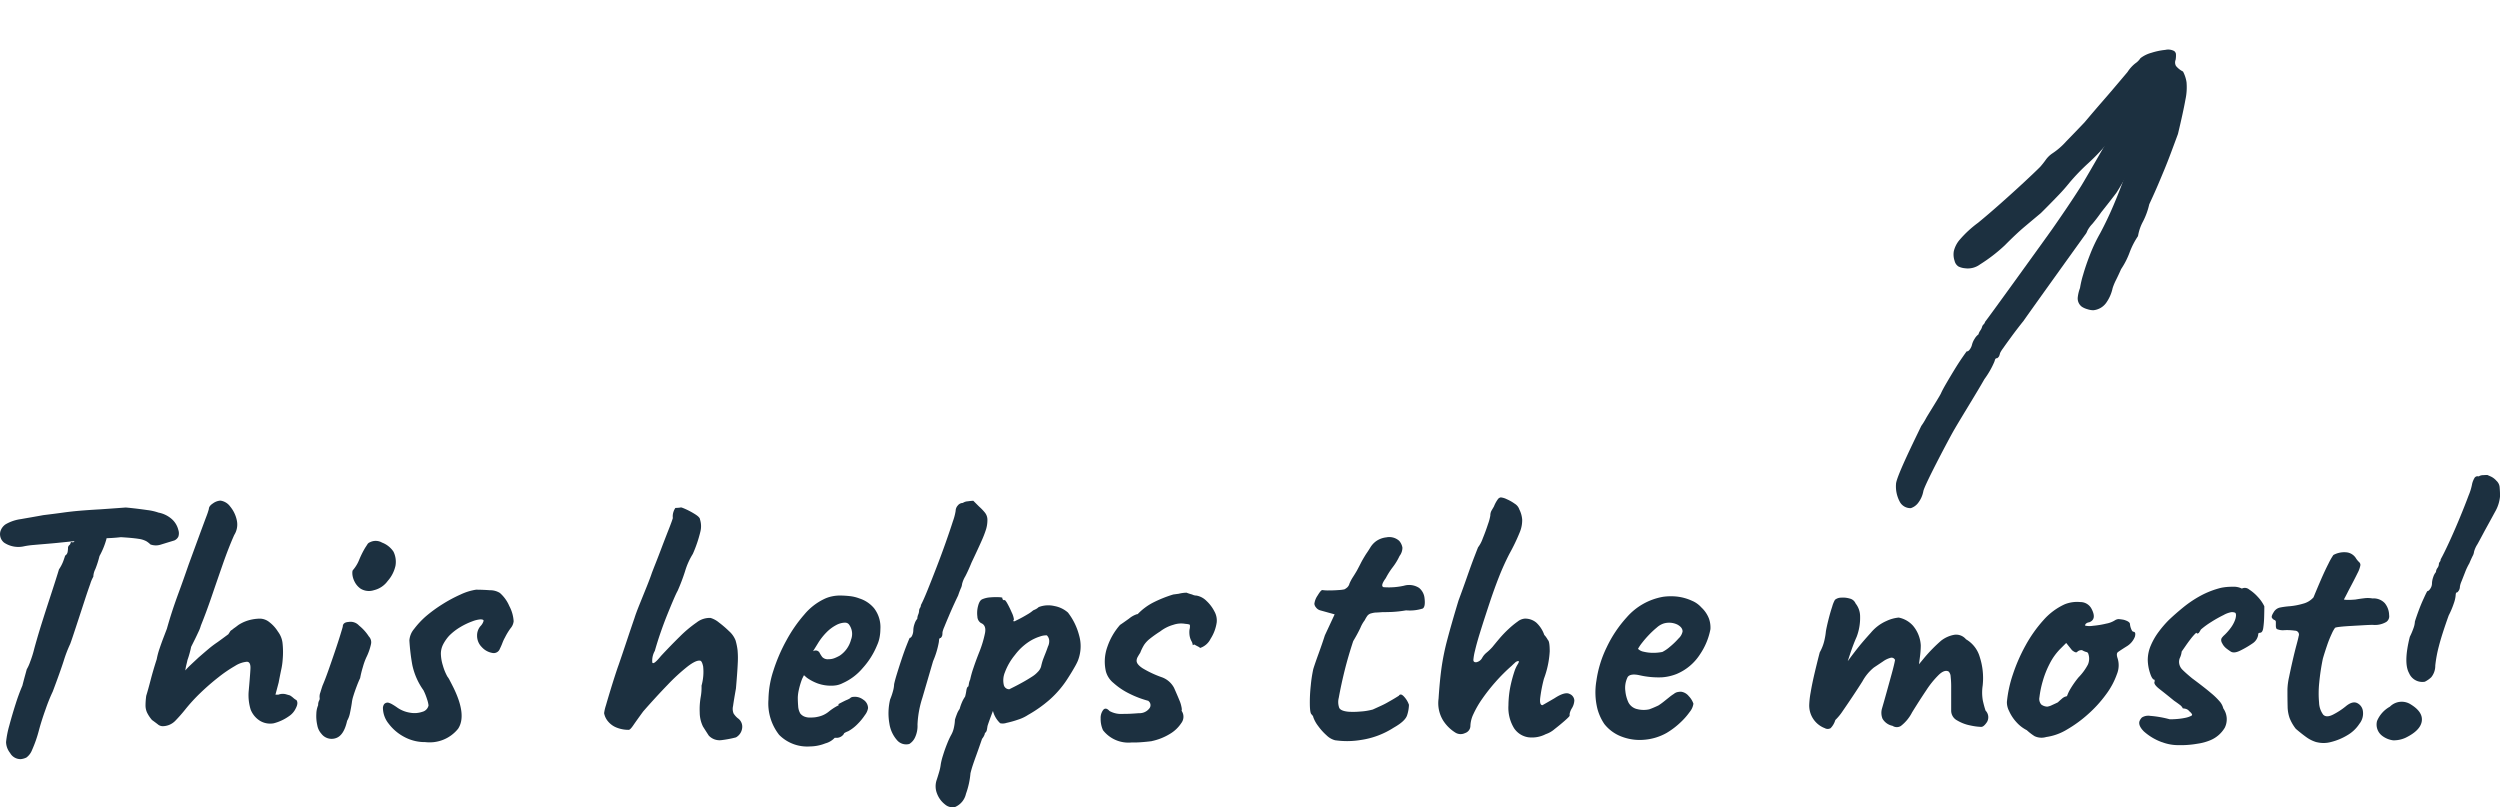 <svg xmlns="http://www.w3.org/2000/svg" width="248.611" height="80.281" viewBox="0 0 248.611 80.281"><g id="Group_10459" data-name="Group 10459" transform="translate(-364.981 -489.418)"><path id="Path_6174" data-name="Path 6174" d="M8.064,36.908a1.183,1.183,0,0,1-1.08-.612,1.815,1.815,0,0,1-.4-1.08,9.232,9.232,0,0,1,.324-1.656q.288-1.08.648-2.2A18.552,18.552,0,0,1,8.208,29.6q.144-.576.27-1.026t.162-.594a4.053,4.053,0,0,0,.342-.756,10.385,10.385,0,0,0,.378-1.188q.072-.288.306-1.1t.576-1.89q.342-1.08.684-2.124t.594-1.836q.252-.792.324-1.044a3.931,3.931,0,0,0,.432-.828q.144-.4.18-.54a.541.541,0,0,0,.252-.378,2.6,2.6,0,0,0,.036-.378.36.36,0,0,1,.126-.288A.324.324,0,0,0,13,15.38q.144-.108.18-.036t.216-.108l.18-1.224,3.2-.036q-.072.432-.216,1.062a7.645,7.645,0,0,1-.684,1.674,9.708,9.708,0,0,1-.414,1.3,1.764,1.764,0,0,0-.2.756,3.451,3.451,0,0,0-.306.72q-.234.648-.54,1.584l-.612,1.872q-.306.936-.54,1.638t-.306.882a12.776,12.776,0,0,0-.648,1.692q-.36,1.116-1.08,3.024a16.975,16.975,0,0,0-.7,1.728q-.414,1.152-.666,2.088a12.579,12.579,0,0,1-.7,2.016,1.658,1.658,0,0,1-.558.738A1.658,1.658,0,0,1,8.064,36.908ZM8.388,15.74a2.558,2.558,0,0,1-2-.36,1.081,1.081,0,0,1-.378-1.08,1.3,1.3,0,0,1,.522-.738,4.07,4.07,0,0,1,1.53-.522q.4-.072,1.026-.18t1.206-.216q1.188-.144,1.962-.252t1.6-.18q.828-.072,2.088-.144,1.044-.072,1.782-.126l.738-.054q.108,0,.756.072t1.4.18a5.22,5.22,0,0,1,1.116.252,2.78,2.78,0,0,1,1.332.648,2.119,2.119,0,0,1,.648,1.08,1.032,1.032,0,0,1,0,.666.812.812,0,0,1-.4.378q-.828.252-1.35.414a1.581,1.581,0,0,1-1.026-.018,2.249,2.249,0,0,0-.414-.324A2.318,2.318,0,0,0,19.746,15q-.558-.09-1.746-.162a16.822,16.822,0,0,1-1.764.108q-.756,0-.756.18l-2.124.108-1.764.18q-.36.036-1.008.09t-1.26.108A7.756,7.756,0,0,0,8.388,15.74ZM22.212,33.632a.761.761,0,0,1-.558-.2q-.306-.234-.558-.414a3.415,3.415,0,0,1-.5-.756,1.754,1.754,0,0,1-.144-.72,7.216,7.216,0,0,1,.072-.936q.18-.576.432-1.548t.612-2.088a6.935,6.935,0,0,1,.27-1.026q.2-.594.414-1.152t.324-.846q.252-.9.522-1.728t.666-1.908q.4-1.08.972-2.736l1.188-3.24q.4-1.08.576-1.548a6.864,6.864,0,0,0,.252-.756q0-.288.414-.558a1.4,1.4,0,0,1,.738-.27,1.441,1.441,0,0,1,.972.594,3.146,3.146,0,0,1,.648,1.332,1.95,1.95,0,0,1-.252,1.494q-.576,1.3-1.134,2.9t-1.1,3.186q-.54,1.584-1.08,2.916a3.334,3.334,0,0,1-.234.612q-.2.432-.342.72l-.27.54-.126.252q-.036.216-.144.612t-.216.684q-.036.18-.108.468a4.857,4.857,0,0,0-.108.576,6.331,6.331,0,0,1,.5-.522q.324-.306.828-.774.576-.5,1.008-.864a10.128,10.128,0,0,1,.864-.648q.4-.288.738-.54l.342-.252q.072-.108.162-.252a.4.4,0,0,1,.2-.18,2.048,2.048,0,0,1,.252-.2q.18-.126.36-.27a3.722,3.722,0,0,1,.684-.36,3.916,3.916,0,0,1,.756-.216,4.23,4.23,0,0,1,.756-.072,1.539,1.539,0,0,1,.9.342,3.548,3.548,0,0,1,.864.954,2.3,2.3,0,0,1,.45,1.1,8.313,8.313,0,0,1,.018,1.674,6.592,6.592,0,0,1-.162,1.08q-.162.792-.234,1.188L33.372,30.5h.288a1.227,1.227,0,0,1,.774-.036l.378.108a2.28,2.28,0,0,1,.342.252,1.446,1.446,0,0,0,.306.216q.216.288-.072.828a1.882,1.882,0,0,1-.648.756,4.649,4.649,0,0,1-1.53.72,1.962,1.962,0,0,1-1.386-.252,2.313,2.313,0,0,1-.918-1.116,4.883,4.883,0,0,1-.2-1.764q.144-1.584.18-2.286t-.36-.7a2.631,2.631,0,0,0-1.17.414,13.324,13.324,0,0,0-1.638,1.116A23.125,23.125,0,0,0,25.938,30.3a17,17,0,0,0-1.566,1.71q-.432.54-.936,1.062A1.768,1.768,0,0,1,22.212,33.632Zm15.732.756a1.714,1.714,0,0,1-.414-.864,4.062,4.062,0,0,1-.09-1.134,2.287,2.287,0,0,1,.18-.846.934.934,0,0,1,.09-.45.413.413,0,0,0,.054-.306,1.111,1.111,0,0,1,.072-.5q.108-.36.216-.684.252-.576.576-1.494t.648-1.872q.324-.954.54-1.656t.252-.846q0-.432.576-.468a1.141,1.141,0,0,1,1.044.36,4.505,4.505,0,0,1,.972,1.08.829.829,0,0,1,.216.756,5.572,5.572,0,0,1-.468,1.332,6.475,6.475,0,0,0-.342.954,9.5,9.5,0,0,0-.27,1.1q-.144.288-.342.81t-.342.99a3.426,3.426,0,0,0-.144.666q-.072.486-.18.99a2.5,2.5,0,0,1-.288.792q-.324,1.476-1.134,1.728A1.277,1.277,0,0,1,37.944,34.388Zm3.888-14.436a1.847,1.847,0,0,1-.594-.7,2.008,2.008,0,0,1-.216-.738q-.018-.324.054-.4a3.6,3.6,0,0,0,.63-1.044,9.137,9.137,0,0,1,.594-1.188q.072-.108.2-.306a.485.485,0,0,1,.27-.234,1.261,1.261,0,0,1,1.206.036,2.354,2.354,0,0,1,1.134.9,2.287,2.287,0,0,1,.2,1.4,3.369,3.369,0,0,1-.774,1.512,2.359,2.359,0,0,1-1.368.918A1.58,1.58,0,0,1,41.832,19.952Zm6.444,15.264a4.315,4.315,0,0,1-2.106-.522,4.654,4.654,0,0,1-1.53-1.3,2.524,2.524,0,0,1-.576-1.494.7.7,0,0,1,.126-.468.476.476,0,0,1,.378-.144,1.51,1.51,0,0,1,.432.18,5.931,5.931,0,0,1,.5.324,3.033,3.033,0,0,0,1.26.5,2.419,2.419,0,0,0,1.224-.09.83.83,0,0,0,.612-.63,2.776,2.776,0,0,0-.144-.612,5.866,5.866,0,0,0-.36-.9A6.719,6.719,0,0,1,46.98,27.53a20.649,20.649,0,0,1-.288-2.43,1.978,1.978,0,0,1,.468-1.134,8.419,8.419,0,0,1,1.152-1.242A14,14,0,0,1,49.986,21.5a14.153,14.153,0,0,1,1.818-.972,5.535,5.535,0,0,1,1.512-.468q.648,0,1.386.054a1.812,1.812,0,0,1,.99.27,3.613,3.613,0,0,1,.936,1.3,3.662,3.662,0,0,1,.432,1.512,1.273,1.273,0,0,1-.306.7,6.221,6.221,0,0,0-.558.918,3.717,3.717,0,0,0-.252.54,6,6,0,0,1-.252.576.648.648,0,0,1-.774.414,1.822,1.822,0,0,1-1.026-.576,1.584,1.584,0,0,1-.468-1.134,1.432,1.432,0,0,1,.324-.936,1.237,1.237,0,0,0,.324-.54A.115.115,0,0,0,54,23.048a.618.618,0,0,0-.252-.036,2.8,2.8,0,0,0-.81.2,6.833,6.833,0,0,0-1.17.558,5.556,5.556,0,0,0-1.116.864,4,4,0,0,0-.594.846,2.039,2.039,0,0,0-.234.954,4.18,4.18,0,0,0,.2,1.17,5.059,5.059,0,0,0,.45,1.1,1.963,1.963,0,0,1,.234.378q.162.306.378.738,1.332,2.736.45,4.068A3.622,3.622,0,0,1,48.276,35.216Zm30.888-.468a10.646,10.646,0,0,1-1.422.27,1.473,1.473,0,0,1-1.278-.45q-.324-.5-.576-.9a3.235,3.235,0,0,1-.324-1.4,7.272,7.272,0,0,1,.09-1.494,5.229,5.229,0,0,0,.09-1.17,5.084,5.084,0,0,0,.162-1.908q-.126-.576-.306-.576-.4-.072-1.242.576a18.856,18.856,0,0,0-1.98,1.818q-1.134,1.17-2.43,2.646-.684.936-.99,1.386t-.45.45a3.171,3.171,0,0,1-1.188-.216,2.094,2.094,0,0,1-.864-.612,1.762,1.762,0,0,1-.4-.828,4.343,4.343,0,0,1,.18-.774q.18-.63.432-1.458t.486-1.548q.234-.72.342-1.008.324-.936.774-2.286t.81-2.394q.144-.468.5-1.35t.72-1.782q.36-.9.5-1.332.108-.288.4-1.026t.63-1.638q.342-.9.648-1.674t.414-1.134a1.379,1.379,0,0,1,.054-.594,1.481,1.481,0,0,1,.2-.414q.144,0,.324-.018l.18-.018q0-.072.486.144a7.683,7.683,0,0,1,.972.522q.486.306.486.522a2.21,2.21,0,0,1,.036,1.206A12.974,12.974,0,0,1,74.88,16.5a7.016,7.016,0,0,0-.774,1.728,19.368,19.368,0,0,1-.738,1.944q-.144.252-.414.882t-.612,1.476q-.342.846-.666,1.782T71.1,26.144a1.966,1.966,0,0,0-.252,1.152q.108.288.864-.648,1.008-1.08,1.89-1.944a12.05,12.05,0,0,1,1.656-1.386,2.1,2.1,0,0,1,1.386-.45,2.388,2.388,0,0,1,.828.45,10.75,10.75,0,0,1,1.008.864,2.4,2.4,0,0,1,.648.918,6.079,6.079,0,0,1,.2.972,8.9,8.9,0,0,1,.018,1.314q-.036.846-.18,2.5-.216,1.224-.288,1.746a1.227,1.227,0,0,0,.054.738,1.992,1.992,0,0,0,.414.468,1.02,1.02,0,0,1,.432,1.026A1.215,1.215,0,0,1,79.164,34.748Zm7.344.9A3.931,3.931,0,0,1,83.466,34.5,5.063,5.063,0,0,1,82.4,30.968a9.556,9.556,0,0,1,.486-2.844,16.632,16.632,0,0,1,1.3-3.024,14.094,14.094,0,0,1,1.782-2.574A5.873,5.873,0,0,1,87.912,21a3.282,3.282,0,0,1,.774-.27,3.807,3.807,0,0,1,.81-.09,9.334,9.334,0,0,1,.954.054,3.848,3.848,0,0,1,.99.234A3.135,3.135,0,0,1,92.9,21.9a3.08,3.08,0,0,1,.63,2.088,4.532,4.532,0,0,1-.072.774,3.33,3.33,0,0,1-.252.81,7.689,7.689,0,0,1-1.422,2.268,5.547,5.547,0,0,1-2,1.512,2.231,2.231,0,0,1-.558.2,2.839,2.839,0,0,1-.558.054,3.934,3.934,0,0,1-1.35-.216,4.561,4.561,0,0,1-1.1-.576l-.288-.252-.18.36a7.621,7.621,0,0,0-.342,1.152,4.078,4.078,0,0,0-.09.684q0,.432.036.882a1.624,1.624,0,0,0,.216.738,1.023,1.023,0,0,0,.378.288,1.421,1.421,0,0,0,.594.108q.216,0,.414-.018A2.278,2.278,0,0,0,87.3,32.7a2.486,2.486,0,0,0,1.062-.486,5.407,5.407,0,0,1,.882-.594l.144-.072-.036-.108q.612-.324.828-.414a2,2,0,0,0,.324-.162.448.448,0,0,1,.324-.144,1.351,1.351,0,0,1,.99.27,1.008,1.008,0,0,1,.486.846,1.527,1.527,0,0,1-.306.684,5.777,5.777,0,0,1-.756.918,3.983,3.983,0,0,1-.918.7,1.649,1.649,0,0,0-.216.09,2.012,2.012,0,0,0-.216.126h.036a.871.871,0,0,1-.648.432h-.288a1.972,1.972,0,0,1-.936.558A4.279,4.279,0,0,1,86.508,35.648Zm1.872-8.676a1.586,1.586,0,0,0,.594-.108,4.179,4.179,0,0,0,.522-.252,2.741,2.741,0,0,0,1.116-1.584,1.573,1.573,0,0,0-.18-1.476.464.464,0,0,0-.18-.162A.557.557,0,0,0,90,23.336a1.947,1.947,0,0,0-.882.252,3.912,3.912,0,0,0-.954.72,5.973,5.973,0,0,0-.864,1.116l-.468.756a.987.987,0,0,1,.126-.054.3.3,0,0,1,.09-.018.435.435,0,0,1,.432.216,2.837,2.837,0,0,0,.27.432A.751.751,0,0,0,88.38,26.972ZM96.408,35.4a1.19,1.19,0,0,1-1.224-.378,3.21,3.21,0,0,1-.756-1.638,5.911,5.911,0,0,1,.072-2.412,6.408,6.408,0,0,0,.288-.846,2.783,2.783,0,0,0,.108-.666q.072-.36.288-1.062t.468-1.458q.252-.756.486-1.35t.306-.738q.144,0,.252-.252a1.271,1.271,0,0,0,.108-.5,1.986,1.986,0,0,1,.126-.648,1.367,1.367,0,0,1,.27-.5,1.175,1.175,0,0,1,.09-.414,1.118,1.118,0,0,0,.09-.378.54.54,0,0,1,.09-.288.54.54,0,0,0,.09-.288q.252-.468.666-1.494t.9-2.286q.486-1.26.918-2.484t.7-2.07a5.464,5.464,0,0,0,.27-1.026.816.816,0,0,1,.216-.54.648.648,0,0,1,.5-.252.964.964,0,0,1,.5-.162,4.856,4.856,0,0,1,.54-.054l.144.144.432.432a5.107,5.107,0,0,1,.558.576,1.145,1.145,0,0,1,.27.756,3.2,3.2,0,0,1-.126.9,10.281,10.281,0,0,1-.45,1.17q-.324.738-1.008,2.178-.288.72-.612,1.35a2.814,2.814,0,0,0-.324.774,1.22,1.22,0,0,1-.126.432q-.126.288-.27.72-.144.288-.4.846t-.522,1.188q-.27.63-.45,1.08a2.794,2.794,0,0,0-.18.522,2.32,2.32,0,0,1-.018.288.507.507,0,0,1-.162.288q-.144,0-.162.2l-.018.2a8.556,8.556,0,0,1-.576,1.908q-.576,1.98-1.062,3.636a10,10,0,0,0-.486,2.664,2.694,2.694,0,0,1-.27,1.332A1.483,1.483,0,0,1,96.408,35.4Zm4.572,6.264a1.133,1.133,0,0,1-1.026-.252,2.445,2.445,0,0,1-.792-1.08,1.952,1.952,0,0,1-.018-1.4q.072-.216.216-.7a4.686,4.686,0,0,0,.18-.846,6.642,6.642,0,0,1,.216-.846q.18-.594.414-1.17a7.608,7.608,0,0,1,.378-.828,2.521,2.521,0,0,0,.306-.828,4.118,4.118,0,0,0,.09-.72q.072-.252.2-.576a1.939,1.939,0,0,1,.27-.5,4.376,4.376,0,0,1,.216-.63,3.067,3.067,0,0,1,.324-.594,4.927,4.927,0,0,0,.126-.612q.054-.36.2-.4a2.429,2.429,0,0,0,.054-.288,1.6,1.6,0,0,1,.126-.4,9.2,9.2,0,0,1,.324-1.152q.252-.756.612-1.656a10.858,10.858,0,0,0,.54-1.818q.144-.774-.4-.99a.788.788,0,0,1-.36-.648,2.7,2.7,0,0,1,.072-1.062q.144-.558.432-.666a2.409,2.409,0,0,1,.792-.18,6.862,6.862,0,0,1,.846-.018q.378.018.342.09a.2.2,0,0,0,.18.216q.072-.108.306.306a9.365,9.365,0,0,1,.45.918,2.227,2.227,0,0,1,.216.684.9.9,0,0,0-.072.162q0,.018.144.018l.4-.2q.4-.2.846-.468a3.488,3.488,0,0,0,.594-.414l.2-.09a1.153,1.153,0,0,0,.342-.234,2.648,2.648,0,0,1,1.566-.108,2.792,2.792,0,0,1,1.35.648,6.266,6.266,0,0,1,1.1,2.232,3.918,3.918,0,0,1-.126,2.592,5.792,5.792,0,0,1-.306.594q-.234.414-.45.756l-.216.342A9.945,9.945,0,0,1,110.358,31a12.769,12.769,0,0,1-2.142,1.512,4.027,4.027,0,0,1-.99.468,9.562,9.562,0,0,1-1.152.324,1.156,1.156,0,0,1-.63.036,2.546,2.546,0,0,1-.72-1.224q-.18.468-.342.918t-.2.594q-.036.252-.072.414a.454.454,0,0,1-.18.27l-.036.144a1.45,1.45,0,0,1-.252.432q-.36,1.044-.576,1.638t-.342.972q-.126.378-.234.81a8.023,8.023,0,0,1-.45,2.052A1.856,1.856,0,0,1,100.98,41.66Zm5.364-11.7.5-.252q.36-.18.846-.45t.9-.54a2.728,2.728,0,0,0,.594-.486,1.249,1.249,0,0,0,.324-.522,6.735,6.735,0,0,1,.18-.666q.108-.288.252-.648t.252-.684a1.157,1.157,0,0,0,.126-.594.78.78,0,0,0-.234-.522,1.788,1.788,0,0,0-.666.108,4.423,4.423,0,0,0-1.188.576,5.565,5.565,0,0,0-1.314,1.26,6,6,0,0,0-1.008,1.746,2.067,2.067,0,0,0-.108,1.224A.549.549,0,0,0,106.344,29.96Zm12.132,5.292a3.2,3.2,0,0,1-2.808-1.224,2.686,2.686,0,0,1-.234-1.17,1.3,1.3,0,0,1,.27-.864q.252-.27.612.126a2.357,2.357,0,0,0,1.3.288q.468,0,.81-.018t.81-.054a1.236,1.236,0,0,0,1.062-.5.514.514,0,0,0-.126-.72h.036a9.706,9.706,0,0,1-1.908-.72,6.881,6.881,0,0,1-1.584-1.062,2.233,2.233,0,0,1-.756-1.134,4.34,4.34,0,0,1,.144-2.466,6.443,6.443,0,0,1,1.26-2.178q.324-.216.9-.63a2.376,2.376,0,0,1,.828-.45v.036a5.852,5.852,0,0,1,1.548-1.17,12.353,12.353,0,0,1,2.016-.81l.54-.072a3.625,3.625,0,0,1,.792-.108q-.036,0,.18.072t.36.108a.959.959,0,0,0,.432.108,1.861,1.861,0,0,1,.99.522,3.755,3.755,0,0,1,.792,1.044,1.83,1.83,0,0,1,.234,1.1,4.1,4.1,0,0,1-.612,1.638,1.769,1.769,0,0,1-1.08.918q.072-.036-.144-.144t-.4-.216l-.144.072-.018-.108a.92.92,0,0,0-.09-.252,1.719,1.719,0,0,1-.2-.54,2.29,2.29,0,0,1-.018-.648,1.178,1.178,0,0,0,.036-.468q-.036-.072-.468-.108a2.356,2.356,0,0,0-1.152.09,3.862,3.862,0,0,0-1.332.666,11.424,11.424,0,0,0-1.062.756,2.749,2.749,0,0,0-.522.558,4.627,4.627,0,0,0-.4.81q-.144.216-.252.414a.791.791,0,0,0-.108.378q0,.36.612.756a10.34,10.34,0,0,0,1.836.864,2.217,2.217,0,0,1,1.278,1.08q.306.684.558,1.3a2.746,2.746,0,0,1,.162.522q.09.378.018.45a.207.207,0,0,1,.072.144v-.036a1.034,1.034,0,0,1-.09,1.116,3.463,3.463,0,0,1-1.17,1.1,5.693,5.693,0,0,1-1.8.7h.036q-.576.072-1.1.108T118.476,35.252Zm20.3-.216a1.878,1.878,0,0,1-.864-.486,5.735,5.735,0,0,1-.846-.936,3.165,3.165,0,0,1-.486-.882.313.313,0,0,0-.09-.18l-.09-.108q-.144-.108-.162-.954a15.344,15.344,0,0,1,.09-1.89,13.737,13.737,0,0,1,.252-1.656q.18-.576.54-1.566t.612-1.782l.972-2.088-1.44-.4a.771.771,0,0,1-.414-.288.656.656,0,0,1-.162-.36,1.837,1.837,0,0,1,.324-.828q.324-.54.468-.54a4.027,4.027,0,0,0,.666.036q.486,0,.954-.036a3.423,3.423,0,0,0,.576-.072,1.375,1.375,0,0,0,.288-.2.768.768,0,0,0,.216-.378,4.51,4.51,0,0,1,.324-.612q.144-.216.4-.648.252-.468.414-.792t.522-.9q.18-.252.4-.612a2.2,2.2,0,0,1,.54-.612,2.151,2.151,0,0,1,1.062-.414,1.478,1.478,0,0,1,1.278.342,1.364,1.364,0,0,1,.324.684,1.368,1.368,0,0,1-.288.828,5.809,5.809,0,0,1-.666,1.1,7.5,7.5,0,0,0-.7,1.1q-.576.792-.216.9a6.884,6.884,0,0,0,2.016-.144,1.83,1.83,0,0,1,1.512.216,1.506,1.506,0,0,1,.54,1.008q.108.864-.18,1.044a4.268,4.268,0,0,1-1.656.18,11.2,11.2,0,0,1-1.476.162q-.612.018-.9.018-.468.036-.612.036a1.969,1.969,0,0,0-.432.072.728.728,0,0,0-.414.234,2.759,2.759,0,0,0-.27.45,3.286,3.286,0,0,0-.432.756q-.288.612-.72,1.332-.5,1.512-.846,2.9t-.594,2.754a1.676,1.676,0,0,0,.054.99q.162.306.918.378a7.685,7.685,0,0,0,1.152-.018,6.316,6.316,0,0,0,1.26-.2l.828-.378a8.1,8.1,0,0,0,.792-.414q.324-.18.648-.378l.324-.2q.18-.288.522.09a2.281,2.281,0,0,1,.486.81,3.622,3.622,0,0,1-.18,1.026q-.18.594-1.332,1.242A8.175,8.175,0,0,1,141.336,35,8.353,8.353,0,0,1,138.78,35.036Zm20.916-.612a2.97,2.97,0,0,1-1.746.306,2.07,2.07,0,0,1-1.4-.9,3.894,3.894,0,0,1-.558-2.286q0-.4.054-.954a9.425,9.425,0,0,1,.2-1.188q.144-.63.36-1.278a3.163,3.163,0,0,1,.306-.648q.2-.324.054-.324a.558.558,0,0,0-.342.18q-.2.18-.306.288a17.579,17.579,0,0,0-1.638,1.638,18.485,18.485,0,0,0-1.3,1.656,9.579,9.579,0,0,0-.864,1.494,2.944,2.944,0,0,0-.306,1.152.766.766,0,0,1-.54.756.983.983,0,0,1-.936-.036,3.873,3.873,0,0,1-1.242-1.224,3.3,3.3,0,0,1-.45-2.16q.108-1.692.288-3.024a23.982,23.982,0,0,1,.594-2.9q.414-1.566,1.1-3.834.468-1.26.864-2.394t.7-1.926q.306-.792.378-.972a3.141,3.141,0,0,0,.468-.882q.288-.7.522-1.422a4.7,4.7,0,0,0,.234-.864.982.982,0,0,1,.126-.5q.126-.216.234-.4a3.16,3.16,0,0,1,.378-.7.433.433,0,0,1,.306-.2,1.768,1.768,0,0,1,.594.18,4.332,4.332,0,0,1,.792.45,1.046,1.046,0,0,1,.45.558,2.694,2.694,0,0,1,.288,1.026,3.108,3.108,0,0,1-.252,1.278A18.959,18.959,0,0,1,156.1,16.46a24.99,24.99,0,0,0-1.044,2.3q-.468,1.188-.9,2.484-.18.54-.468,1.422t-.576,1.818q-.288.936-.45,1.638a5.371,5.371,0,0,0-.162.918q0,.252.288.234a.84.84,0,0,0,.576-.414,1.785,1.785,0,0,1,.468-.558,5.107,5.107,0,0,0,.576-.558q.288-.36.7-.846a10.978,10.978,0,0,1,.9-.936,8.477,8.477,0,0,1,.9-.738,1.316,1.316,0,0,1,.7-.288,1.722,1.722,0,0,1,1.152.4,3.006,3.006,0,0,1,.792,1.224,1.771,1.771,0,0,1,.216.27,2.553,2.553,0,0,1,.144.234q.18.144.18,1.134a9.241,9.241,0,0,1-.576,2.718,14.376,14.376,0,0,0-.378,1.98q-.054.648.234.648l.378-.216q.378-.216.81-.468,1.044-.684,1.512-.432a.741.741,0,0,1,.468.648,1.64,1.64,0,0,1-.234.756,1.654,1.654,0,0,0-.234.576v.18q0,.072-.468.486t-1.026.846A2.56,2.56,0,0,1,159.7,34.424Zm12.06-.144a5.4,5.4,0,0,1-2.286.7,5.014,5.014,0,0,1-2.25-.324,3.947,3.947,0,0,1-1.692-1.242,5.014,5.014,0,0,1-.684-1.494,6.821,6.821,0,0,1-.108-2.79,11.06,11.06,0,0,1,1.026-3.348,12.153,12.153,0,0,1,2-2.988,6.219,6.219,0,0,1,3.618-2.034,5.707,5.707,0,0,1,1.386-.018,4.933,4.933,0,0,1,1.476.414,2.609,2.609,0,0,1,.936.666,2.966,2.966,0,0,1,.756,1.116,2.68,2.68,0,0,1,.144,1.044,6.633,6.633,0,0,1-1.026,2.484,5.1,5.1,0,0,1-2.358,1.98,4.9,4.9,0,0,1-1.44.324,8.507,8.507,0,0,1-2.268-.216q-.864-.18-1.134.18a2.384,2.384,0,0,0-.234,1.4,3.489,3.489,0,0,0,.306,1.134,1.294,1.294,0,0,0,.882.666,2.615,2.615,0,0,0,1.188.018q.36-.126.9-.378a5.891,5.891,0,0,0,.558-.4l.54-.432a4.325,4.325,0,0,1,.45-.324.848.848,0,0,1,.36-.18,1.832,1.832,0,0,1,.36-.036,1.181,1.181,0,0,1,.756.432,2.032,2.032,0,0,1,.468.756,1.642,1.642,0,0,1-.36.81,6.844,6.844,0,0,1-.954,1.08A7.691,7.691,0,0,1,171.756,34.28Zm-.468-8.028a3.637,3.637,0,0,0,.738-.5,7.385,7.385,0,0,0,.882-.846,1.278,1.278,0,0,0,.4-.7q0-.4-.522-.684a1.912,1.912,0,0,0-1.35-.108,1.889,1.889,0,0,0-.684.4,8.9,8.9,0,0,0-.792.738,9.4,9.4,0,0,0-.684.792,4.147,4.147,0,0,0-.4.594,1.066,1.066,0,0,0,.576.288,3.933,3.933,0,0,0,.954.108A4.585,4.585,0,0,0,171.288,26.252Zm16.128,7.56a2.406,2.406,0,0,1-1.512-2.34,8.642,8.642,0,0,1,.144-1.224q.144-.864.4-1.944t.5-2.016a4.4,4.4,0,0,0,.486-1.3,6.373,6.373,0,0,0,.126-.792q.072-.432.252-1.152t.378-1.314a2.823,2.823,0,0,1,.27-.666.967.967,0,0,1,.612-.216,2.362,2.362,0,0,1,.864.09.823.823,0,0,1,.576.486,2.061,2.061,0,0,1,.45,1.3,5.3,5.3,0,0,1-.342,2.016q-.324.72-.648,1.692t-.558,1.782a8.894,8.894,0,0,0-.27,1.1l-1.3-.036A15.573,15.573,0,0,0,189,28.07q.54-.63.792-.99.612-.828,1.062-1.386t1.17-1.35a4.2,4.2,0,0,1,1.548-1.17,3.666,3.666,0,0,1,1.224-.342,2.572,2.572,0,0,1,1.422.81,3.312,3.312,0,0,1,.774,1.962,9.274,9.274,0,0,1-.09,1.188l-.09.684.594-.72a15.357,15.357,0,0,1,1.6-1.62,2.958,2.958,0,0,1,1.332-.594,1.275,1.275,0,0,1,1.152.45,2.988,2.988,0,0,1,1.368,1.764,6.807,6.807,0,0,1,.288,2.844,4.636,4.636,0,0,0,.018,1.494q.126.558.27.99a.941.941,0,0,1,.144,1.134q-.324.486-.576.486a6.065,6.065,0,0,1-1.08-.144,4.043,4.043,0,0,1-1.314-.5,1.1,1.1,0,0,1-.594-.972V29.852a9.113,9.113,0,0,0-.054-1.17.737.737,0,0,0-.2-.486q-.4-.216-.972.324a9.016,9.016,0,0,0-1.242,1.53q-.666.99-1.422,2.214a3.983,3.983,0,0,1-1.116,1.35.765.765,0,0,1-.828-.018,1.49,1.49,0,0,1-.99-.7,1.556,1.556,0,0,1-.054-1.026q.18-.612.45-1.584t.522-1.89q.252-.918.324-1.35a.377.377,0,0,0-.486-.2,2.224,2.224,0,0,0-.7.342l-.918.612a4.6,4.6,0,0,0-1.134,1.368q-.432.684-.972,1.494t-.99,1.458a5.234,5.234,0,0,1-.738.9,1.98,1.98,0,0,1-.468.81A.588.588,0,0,1,187.416,33.812Zm22.032.9a1.607,1.607,0,0,1-1.134-.09,5.347,5.347,0,0,1-.774-.594,3.507,3.507,0,0,1-1.044-.81,4.123,4.123,0,0,1-.72-1.1,1.91,1.91,0,0,1-.216-.9,12.121,12.121,0,0,1,.594-2.736,16.916,16.916,0,0,1,1.26-2.88,13.318,13.318,0,0,1,1.764-2.5,6.307,6.307,0,0,1,2.142-1.6,3.334,3.334,0,0,1,1.548-.216,1.242,1.242,0,0,1,1.116.684q.54,1.044-.252,1.332a.5.5,0,0,0-.252.09.268.268,0,0,0-.144.234,2.076,2.076,0,0,0,.792.018,8.565,8.565,0,0,0,1.314-.216,2.4,2.4,0,0,0,.882-.342.829.829,0,0,1,.324-.108,4.724,4.724,0,0,1,.54.072q.612.18.612.432a1.54,1.54,0,0,0,.108.45q.108.306.252.306.252.036.126.5a1.961,1.961,0,0,1-.846.972q-.684.432-.846.558t-.054.522a2.323,2.323,0,0,1-.036,1.656,7.559,7.559,0,0,1-1.08,2.016,12.374,12.374,0,0,1-1.782,1.962,12.581,12.581,0,0,1-2.124,1.548A5.406,5.406,0,0,1,209.448,34.712Zm.108-3.024a1.51,1.51,0,0,0,.5-.162q.36-.162.576-.27.144-.144.378-.342a1.069,1.069,0,0,1,.378-.234.167.167,0,0,0,.18-.126,3.96,3.96,0,0,1,.252-.54,9.335,9.335,0,0,1,.864-1.242,5.422,5.422,0,0,0,.936-1.278,1.464,1.464,0,0,0,.036-1.062.238.238,0,0,0-.2-.18,1.59,1.59,0,0,1-.414-.18.59.59,0,0,0-.486.162q-.126.162-.522-.162l-.576-.72-.612.612a5.817,5.817,0,0,0-1.026,1.44,9.159,9.159,0,0,0-.7,1.764,9.782,9.782,0,0,0-.324,1.584.843.843,0,0,0,.18.72A1.039,1.039,0,0,0,209.556,31.688Zm11.412,3.528a5.509,5.509,0,0,1-1.782-1.062q-.558-.558-.45-.99a1.01,1.01,0,0,1,.252-.4,1.176,1.176,0,0,1,.81-.162,10.6,10.6,0,0,1,1.962.342q.4,0,.792-.036a6.4,6.4,0,0,0,.738-.108,2.345,2.345,0,0,0,.558-.18q.18-.072.108-.2a1.018,1.018,0,0,0-.252-.27.662.662,0,0,0-.324-.234,1.14,1.14,0,0,0-.324-.054.909.909,0,0,0-.306-.36q-.234-.18-.558-.4-.792-.648-1.44-1.152t-.5-.756v-.18q-.252,0-.468-.7a4.383,4.383,0,0,1-.216-1.278,3.656,3.656,0,0,1,.306-1.44,6.536,6.536,0,0,1,.792-1.368,10.734,10.734,0,0,1,.99-1.152q.684-.648,1.458-1.278a11.245,11.245,0,0,1,1.692-1.134,8.751,8.751,0,0,1,2.034-.792,5.531,5.531,0,0,1,1.152-.108,1.836,1.836,0,0,1,.936.18.658.658,0,0,1,.72.09,4.294,4.294,0,0,1,.864.738,3.661,3.661,0,0,1,.648.936q0,.432-.018,1.062a9.013,9.013,0,0,1-.09,1.1q-.072.468-.324.468l-.09.018q-.09.018-.09.2a1.248,1.248,0,0,1-.54.828,9.433,9.433,0,0,1-1.3.756q-.612.288-.936.036-.216-.144-.4-.288a1.573,1.573,0,0,1-.324-.36l-.09-.162a.633.633,0,0,1-.09-.306.408.408,0,0,1,.108-.27l.108-.126a5.3,5.3,0,0,0,.774-.864,3.162,3.162,0,0,0,.378-.7,1.563,1.563,0,0,0,.108-.486q0-.216-.09-.27a.852.852,0,0,0-.378-.054,2.5,2.5,0,0,0-.774.288,12.236,12.236,0,0,0-1.242.7,7.91,7.91,0,0,0-1.008.738q-.144.252-.2.324a.234.234,0,0,1-.2.072q0-.144-.18.036a5.568,5.568,0,0,0-.432.5q-.252.324-.5.684t-.4.576a1.888,1.888,0,0,1-.162.594,1,1,0,0,0-.09.558,1.129,1.129,0,0,0,.36.684q.324.324.936.828,1.26.936,1.89,1.476a6.729,6.729,0,0,1,.882.864,1.645,1.645,0,0,1,.324.648,1.886,1.886,0,0,1,.144,1.926,3.011,3.011,0,0,1-1.44,1.242,5.178,5.178,0,0,1-1.26.342,9.661,9.661,0,0,1-1.89.144A4.532,4.532,0,0,1,220.968,35.216Zm15.372,0a3.305,3.305,0,0,1-1.008-.5q-.5-.36-1.044-.828a4.325,4.325,0,0,1-.612-1.062,3.6,3.6,0,0,1-.2-1.152q-.018-.666-.018-1.71a6.581,6.581,0,0,1,.162-1.224q.162-.792.36-1.656t.378-1.53q.18-.666.216-.882a.389.389,0,0,0-.36-.54,5.581,5.581,0,0,0-1.026-.054,1.547,1.547,0,0,1-.738-.09q-.144-.036-.144-.378v-.342a.2.2,0,0,0-.144-.2.517.517,0,0,1-.252-.234q-.072-.144.18-.54a.962.962,0,0,1,.648-.468,7.807,7.807,0,0,1,.954-.126,6.829,6.829,0,0,0,1.314-.252,2.06,2.06,0,0,0,1.044-.63q.324-.792.72-1.71t.756-1.62a6.685,6.685,0,0,1,.5-.882,2.248,2.248,0,0,1,1.26-.27,1.261,1.261,0,0,1,1.008.63,2.1,2.1,0,0,0,.306.36.361.361,0,0,1,.108.324,2.755,2.755,0,0,1-.288.774q-.27.558-.882,1.71-.18.36-.324.63l-.144.27a1.919,1.919,0,0,0,.432.036q.288,0,.72-.036.4-.072.864-.126a2.678,2.678,0,0,1,.828.018,1.515,1.515,0,0,1,1.224.468,1.932,1.932,0,0,1,.432,1.188.68.68,0,0,1-.288.684,2.228,2.228,0,0,1-1.332.288q-.324,0-.936.036l-1.26.072q-.648.036-1.116.09t-.468.126a3.136,3.136,0,0,0-.306.558,10.752,10.752,0,0,0-.468,1.17q-.234.684-.414,1.3a21.953,21.953,0,0,0-.36,2.376,10.189,10.189,0,0,0-.018,2,2.145,2.145,0,0,0,.414,1.206q.324.324.99-.018a7.126,7.126,0,0,0,1.242-.81q.648-.54,1.116-.342a1.02,1.02,0,0,1,.594.792,1.646,1.646,0,0,1-.342,1.278,3.543,3.543,0,0,1-1.224,1.152,5.854,5.854,0,0,1-1.62.666A2.794,2.794,0,0,1,236.34,35.216Zm10.8-6.012a1.428,1.428,0,0,1-1.584-.846q-.576-1.026.072-3.618a7.141,7.141,0,0,0,.36-.846,2.151,2.151,0,0,0,.144-.666q.144-.468.378-1.1T247,20.942q.252-.558.36-.738.144,0,.306-.252a.926.926,0,0,0,.162-.5,1.986,1.986,0,0,1,.126-.648,1.367,1.367,0,0,1,.27-.5.73.73,0,0,1,.144-.4.7.7,0,0,0,.144-.36.382.382,0,0,1,.09-.252.382.382,0,0,0,.09-.252q.324-.576.846-1.71t1.044-2.394q.522-1.26.882-2.232a5.485,5.485,0,0,0,.36-1.188,2.119,2.119,0,0,1,.216-.54.353.353,0,0,1,.432-.18.8.8,0,0,1,.432-.126q.288-.018.432-.018l.324.144a1.656,1.656,0,0,1,.576.432.977.977,0,0,1,.324.684q.036.432.036.864a3.745,3.745,0,0,1-.5,1.548q-.468.864-1.044,1.908-.36.684-.7,1.3a2.58,2.58,0,0,0-.342.756,1.105,1.105,0,0,1-.144.432q-.144.288-.324.72a5.836,5.836,0,0,0-.414.864l-.36.918a2.117,2.117,0,0,0-.162.522.815.815,0,0,1-.054.288.828.828,0,0,1-.2.288q-.144,0-.162.2l-.018.2a3.159,3.159,0,0,1-.162.666,8.51,8.51,0,0,1-.522,1.242q-.684,1.908-.972,3.042a12.742,12.742,0,0,0-.36,1.926,1.822,1.822,0,0,1-.4,1.17A2.638,2.638,0,0,1,247.14,29.2Zm-1.944,5.58a2.852,2.852,0,0,1-1.224.252,2.281,2.281,0,0,1-1.116-.468,1.4,1.4,0,0,1-.486-1.458,2.9,2.9,0,0,1,1.278-1.422,1.656,1.656,0,0,1,2.088-.216q1.224.756,1.08,1.674T245.2,34.784Z" transform="translate(359 528)" fill="#1c3040"></path><g id="Arrow" transform="translate(-1898.682 -1858.683) rotate(-19)"><path id="Path_5915" data-name="Path 5915" d="M-.529,50.3a1.19,1.19,0,0,1-1.224-.378,3.21,3.21,0,0,1-.756-1.638c-.144-.72.957-5.292,1.149-6.18a6.408,6.408,0,0,0,.288-.846c.072-.276.9-2.634.9-2.8Q-.1,38.1.117,37.4t.468-1.458q.252-.756.486-1.35t.306-.738q.144,0,.252-.252a1.271,1.271,0,0,0,.108-.5,1.986,1.986,0,0,1,.126-.648,1.367,1.367,0,0,1,.27-.5,1.175,1.175,0,0,1,.09-.414,1.118,1.118,0,0,0,.09-.378.54.54,0,0,1,.09-.288.54.54,0,0,0,.09-.288c.168-.312,4.161-9.815,4.437-10.5s.576-1.446.9-2.286.63-1.668.918-2.484S11.34,6.856,11.52,6.292a5.464,5.464,0,0,0,.27-1.026.816.816,0,0,1,.216-.54.647.647,0,0,1,.5-.252.964.964,0,0,1,.5-.162,4.857,4.857,0,0,1,.54-.054L13.7,4.4l.432.432a5.107,5.107,0,0,1,.558.576,1.145,1.145,0,0,1,.27.756,3.2,3.2,0,0,1-.126.9c-.084.288-2.3,7.624-2.52,8.116S11.76,16.4,11.3,17.36q-.288.72-.612,1.35a2.813,2.813,0,0,0-.324.774,1.22,1.22,0,0,1-.126.432c-.084.192-3.945,9.437-4.041,9.725q-.144.288-.4.846t-.522,1.188q-.27.63-.45,1.08a2.794,2.794,0,0,0-.18.522,2.32,2.32,0,0,1-.018.288.507.507,0,0,1-.162.288q-.144,0-.162.2l-.018.2a8.556,8.556,0,0,1-.576,1.908c-.384,1.32-1.53,4.668-1.854,5.772S.3,47.689.3,48.361a2.694,2.694,0,0,1-.27,1.332A1.483,1.483,0,0,1-.529,50.3Z" transform="matrix(0.848, 0.53, -0.53, 0.848, 1566.197, 3024.419)" fill="#1c3040" stroke="rgba(0,0,0,0)" stroke-width="1"></path><path id="Path_5914" data-name="Path 5914" d="M9.5,37.16a.455.455,0,0,1-.252-.216,2.393,2.393,0,0,1-.144-.576.709.709,0,0,0-.216-.576,2.158,2.158,0,0,0-.828-.324,3.341,3.341,0,0,1-.648-.918,5.824,5.824,0,0,1-.4-1.692q-.144-1.17-.288-3.474.072-1.26.126-2.124t.126-1.62q.072-.756.162-1.62t.27-2.16a7.185,7.185,0,0,1,.09-1.8,4.638,4.638,0,0,0,.054-1.548,7.817,7.817,0,0,0,.324-1.818,7.817,7.817,0,0,1,.324-1.818q.072-.612.162-1.152a5.657,5.657,0,0,0,.09-.9,3.931,3.931,0,0,1,.162-1.512A1.778,1.778,0,0,1,9.648,10.16a1.948,1.948,0,0,1,.594-.072,1.948,1.948,0,0,1,.594.072,1.029,1.029,0,0,1,.666.792,3.731,3.731,0,0,1,.054.936,9.817,9.817,0,0,1,.09,1.368q.018.972-.072,2.142a15.9,15.9,0,0,1-.342,2.286q-.288,1.476-.45,3.006T10.548,23.7q-.144,2.952-.288,4.9a15.974,15.974,0,0,0-.036,2.808q0,.108.018.306a.8.8,0,0,0,.09.324.209.209,0,0,0,.18.126.371.371,0,0,0,.234-.216,4.943,4.943,0,0,0,.216-.54q.126-.36.342-.828.468-.9.954-1.962t.846-2.034a21.662,21.662,0,0,1,1.3-2.592,20.519,20.519,0,0,0,1.224-2.412A18.107,18.107,0,0,1,16.4,19.9q.558-1.1,1.062-2.034.612-.936,1.17-1.8t1.314-2.3a16.031,16.031,0,0,1,1.8-2.538,2.041,2.041,0,0,1,1.332-.81,1.81,1.81,0,0,1,.666-.018.9.9,0,0,1,.522.414,1.982,1.982,0,0,1,.36.9A2.7,2.7,0,0,1,24.39,13a10.911,10.911,0,0,1-1.242,2.124q-.72,1.08-1.6,2.52t-1.62,2.718q-.738,1.278-1.062,1.89a8.479,8.479,0,0,0-.324.828,2.549,2.549,0,0,1-.432.792,7.01,7.01,0,0,0-.972,1.548q-.612,1.188-1.188,2.34-.648,1.512-1.026,2.358t-.612,1.386q-.234.54-.45,1.044l-.54,1.26a3.5,3.5,0,0,1-.486,1.044,1.873,1.873,0,0,0-.342.648,3.129,3.129,0,0,1-.882.828,6.757,6.757,0,0,1-1.242.684A1.265,1.265,0,0,1,9.5,37.16Z" transform="matrix(-0.809, -0.588, 0.588, -0.809, 1564.479, 3067.985)" fill="#1c3040" stroke="rgba(0,0,0,0)" stroke-width="1"></path></g></g></svg>